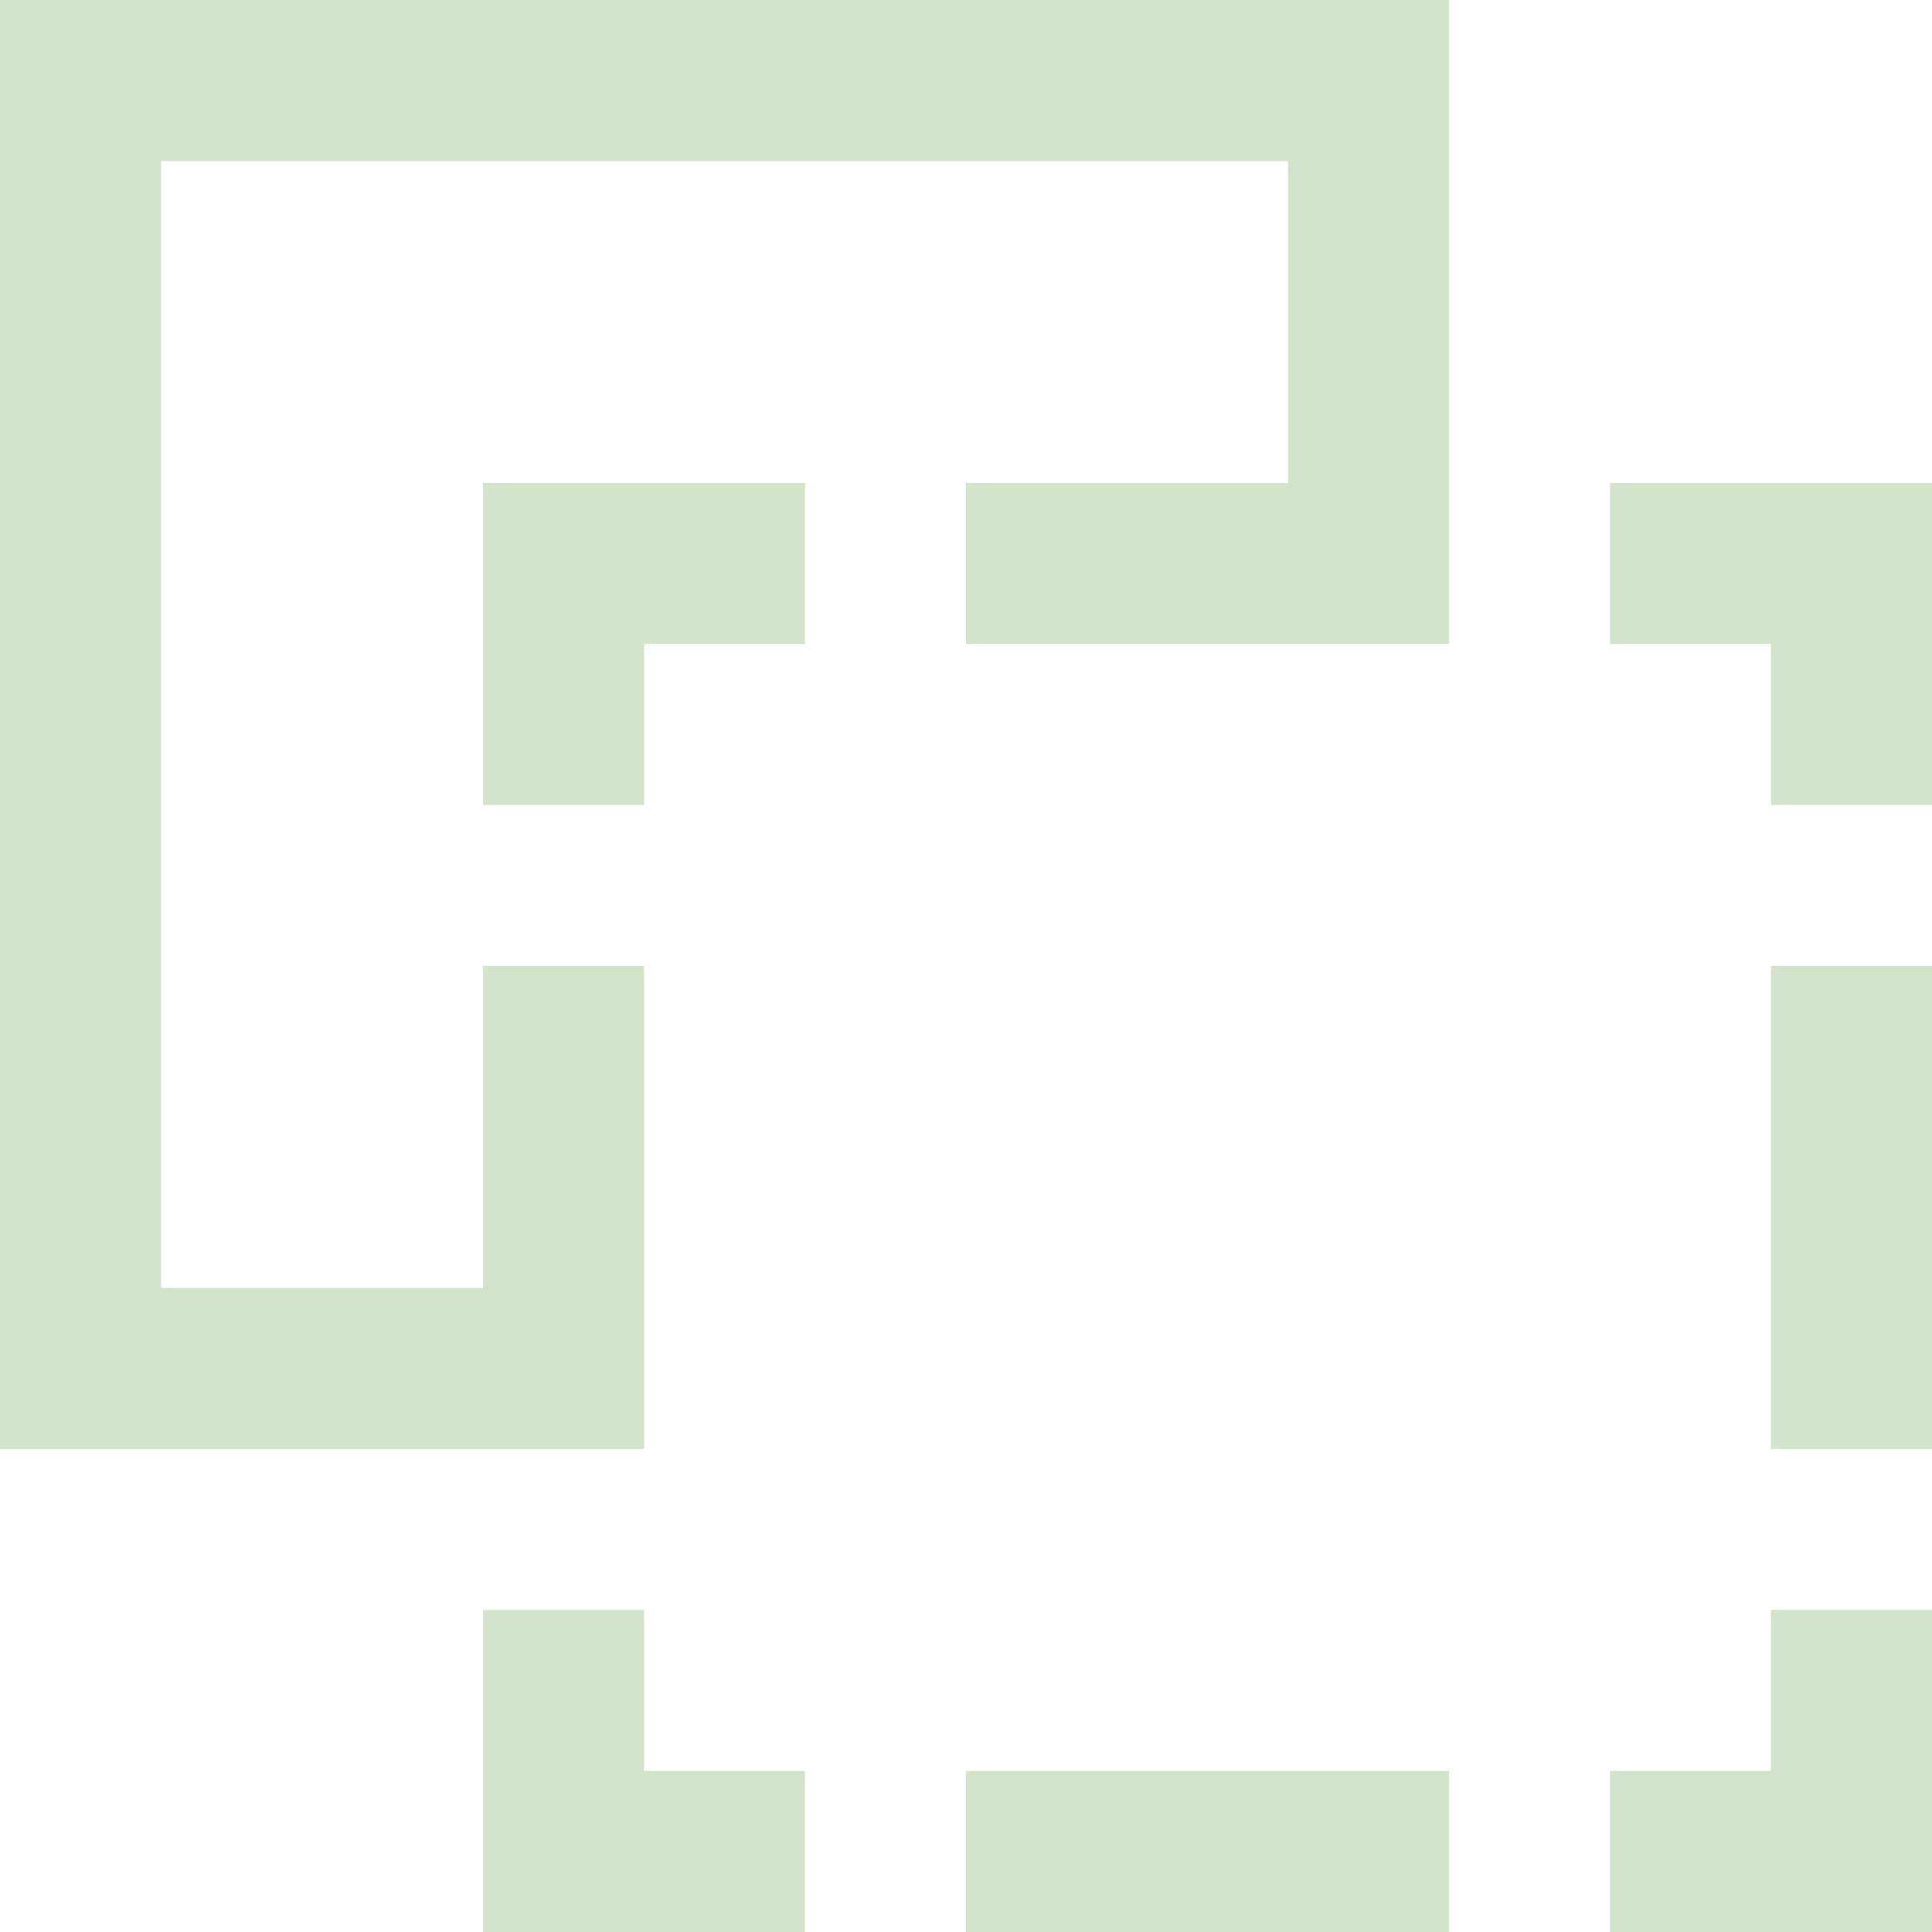 <svg width="84" height="84" viewBox="0 0 84 84" fill="none" xmlns="http://www.w3.org/2000/svg"><path d="M35 28H28V35H21V21H35V28ZM63 84V77H42V84H63ZM70 28H77V35H84V21H70V28ZM77 70V77H70V84H84V70H77ZM35 77H28V70H21V84H35V77ZM84 42H77V63H84V42ZM28 63V42H21V56H7V7H56V21H42V28H63V0H0V63H28Z" fill="#D3E2CB"/></svg>